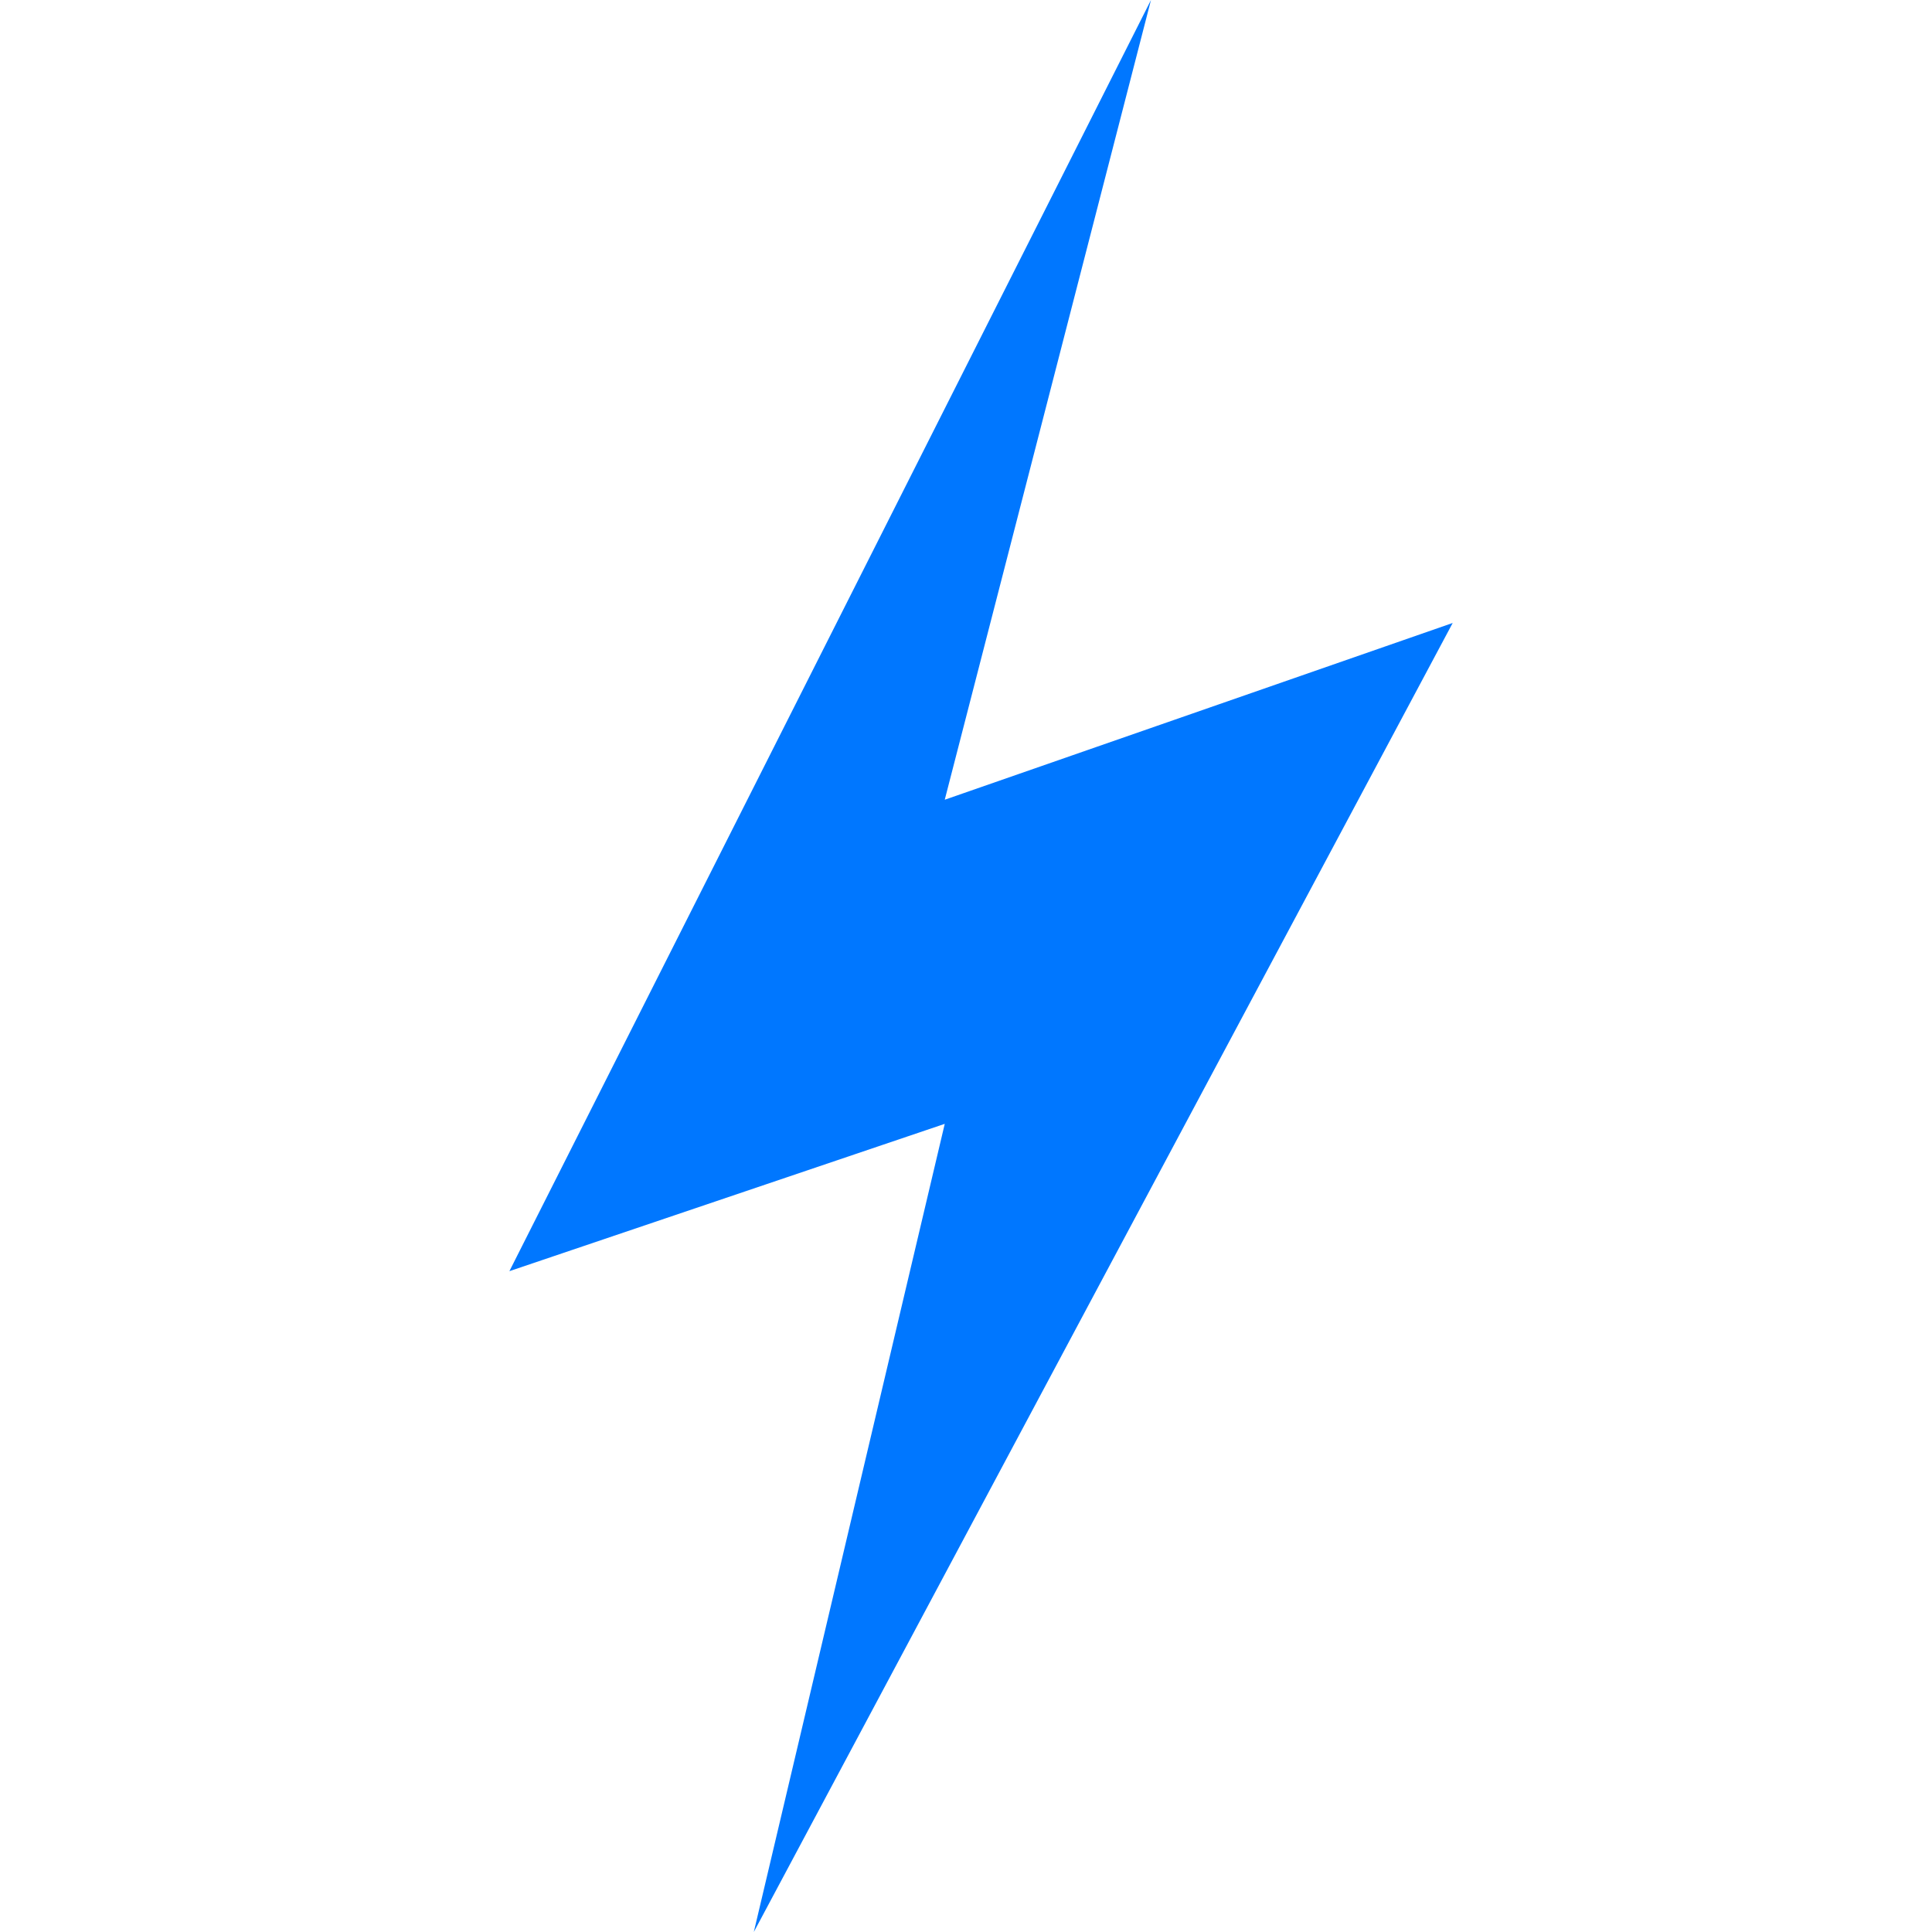 <?xml version="1.0" encoding="UTF-8"?> <svg xmlns="http://www.w3.org/2000/svg" width="47" height="47" viewBox="0 0 47 47" fill="none"><g clip-path="url(#clip0_125_236)"><path fill-rule="evenodd" clip-rule="evenodd" d="M12.392 30.924L28 0L22.983 19.455L35.34 15.155L18.338 47L22.983 27.34L12.392 30.924ZM59.66 27.492C59.33 29.532 58.074 30.552 55.826 30.552C53.512 30.552 52.52 29.532 52.785 27.492L54.239 17.509C54.504 15.468 55.826 14.448 58.074 14.448C60.388 14.448 61.38 15.468 61.049 17.509L59.66 27.492ZM56.553 18.237L55.297 26.836C55.231 27.637 55.496 28.075 56.156 28.075C56.818 28.075 57.215 27.637 57.281 26.836L58.537 18.237C58.669 17.436 58.405 17.071 57.743 17.071C57.083 17.071 56.686 17.436 56.553 18.237ZM67.198 14.667H63.694L61.38 30.406H63.826L64.818 23.703H66.074L65.876 30.406H68.256V22.974C68.918 22.391 69.314 21.444 69.513 20.205L69.777 18.164C70.108 15.76 69.446 14.667 67.198 14.667ZM65.149 21.225L65.744 17.144H66.471C67.132 17.144 67.463 17.581 67.331 18.383L67.132 19.986C67 20.788 66.537 21.225 65.942 21.225H65.149ZM70.24 30.406L72.553 14.667H76.124L76.19 25.67L79.43 14.667H83L80.753 30.406H78.372L80.025 18.82L76.454 30.406H74.537L74.339 18.82L72.62 30.406H70.24ZM-33.752 14.667L-36 30.406H-33.62L-31.967 18.82L-31.768 30.406H-29.785L-26.215 18.82L-27.934 30.406H-25.553L-23.305 14.667H-26.876L-30.116 25.67L-30.182 14.667H-33.752ZM-21.124 30.406H-23.504L-19.801 14.667H-15.636L-16.495 30.406H-18.876L-18.677 27.637H-20.595L-21.124 30.406ZM-18.347 17.217L-20 25.087H-18.479L-17.884 17.217H-18.347ZM-8.627 14.667H-12.198L-14.446 30.406H-10.875C-8.693 30.333 -7.503 29.313 -7.239 27.346L-5.85 17.654C-5.52 15.687 -6.445 14.667 -8.627 14.667ZM-11.669 27.856L-10.148 17.217H-9.222C-8.561 17.217 -8.231 17.654 -8.363 18.383L-9.553 26.69C-9.685 27.419 -10.082 27.856 -10.743 27.856H-11.669Z" fill="#0077FF"></path></g><defs><clipPath id="clip0_125_236"><rect width="47" height="47" fill="white"></rect></clipPath></defs></svg> 
